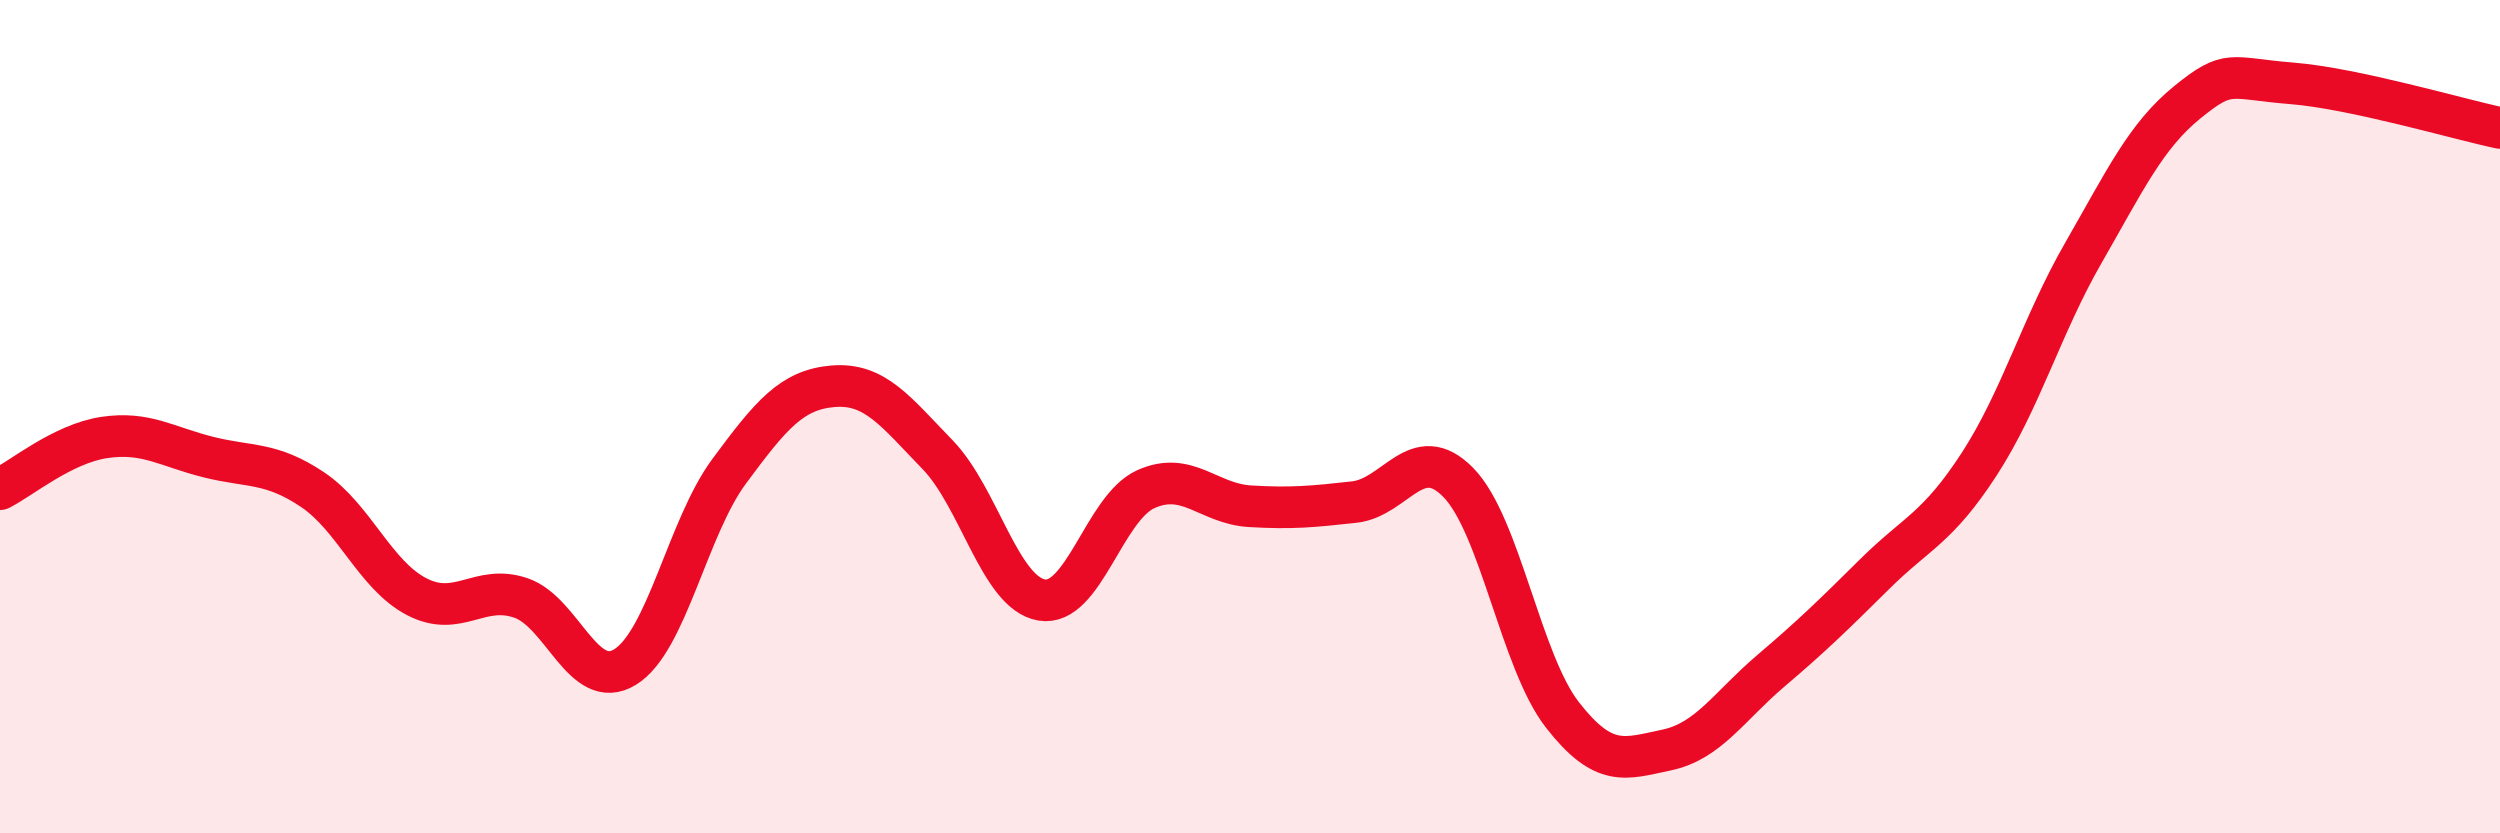 
    <svg width="60" height="20" viewBox="0 0 60 20" xmlns="http://www.w3.org/2000/svg">
      <path
        d="M 0,11.74 C 0.5,11.49 1.5,10.65 2.5,10.5 C 3.5,10.35 4,10.72 5,10.97 C 6,11.22 6.5,11.08 7.5,11.75 C 8.5,12.42 9,13.8 10,14.32 C 11,14.84 11.5,14.01 12.5,14.35 C 13.5,14.69 14,16.62 15,16.01 C 16,15.4 16.5,12.66 17.5,11.31 C 18.5,9.96 19,9.35 20,9.27 C 21,9.19 21.5,9.88 22.5,10.91 C 23.5,11.94 24,14.23 25,14.4 C 26,14.57 26.5,12.19 27.5,11.74 C 28.5,11.29 29,12.09 30,12.15 C 31,12.21 31.5,12.16 32.5,12.05 C 33.5,11.94 34,10.56 35,11.58 C 36,12.6 36.5,15.88 37.5,17.16 C 38.5,18.44 39,18.21 40,18 C 41,17.79 41.5,16.95 42.5,16.1 C 43.5,15.25 44,14.76 45,13.77 C 46,12.78 46.5,12.68 47.5,11.14 C 48.5,9.6 49,7.81 50,6.07 C 51,4.33 51.5,3.26 52.5,2.45 C 53.5,1.64 53.5,1.88 55,2 C 56.5,2.12 59,2.86 60,3.07L60 20L0 20Z"
        fill="#EB0A25"
        opacity="0.1"
        stroke-linecap="round"
        stroke-linejoin="round"
      />
      <path
        d="M 0,11.74 C 0.5,11.49 1.5,10.65 2.5,10.5 C 3.5,10.35 4,10.72 5,10.97 C 6,11.22 6.5,11.08 7.5,11.75 C 8.5,12.42 9,13.8 10,14.32 C 11,14.84 11.5,14.01 12.5,14.35 C 13.5,14.69 14,16.62 15,16.01 C 16,15.4 16.5,12.66 17.5,11.31 C 18.5,9.96 19,9.35 20,9.27 C 21,9.19 21.5,9.88 22.5,10.91 C 23.5,11.94 24,14.23 25,14.4 C 26,14.57 26.5,12.19 27.5,11.74 C 28.5,11.29 29,12.09 30,12.15 C 31,12.21 31.5,12.16 32.5,12.05 C 33.5,11.94 34,10.56 35,11.58 C 36,12.6 36.5,15.88 37.5,17.16 C 38.5,18.44 39,18.21 40,18 C 41,17.79 41.5,16.95 42.5,16.1 C 43.5,15.25 44,14.76 45,13.77 C 46,12.78 46.5,12.68 47.5,11.14 C 48.5,9.6 49,7.81 50,6.07 C 51,4.33 51.5,3.26 52.5,2.45 C 53.5,1.64 53.5,1.88 55,2 C 56.5,2.12 59,2.86 60,3.07"
        stroke="#EB0A25"
        stroke-width="1"
        fill="none"
        stroke-linecap="round"
        stroke-linejoin="round"
      />
    </svg>
  